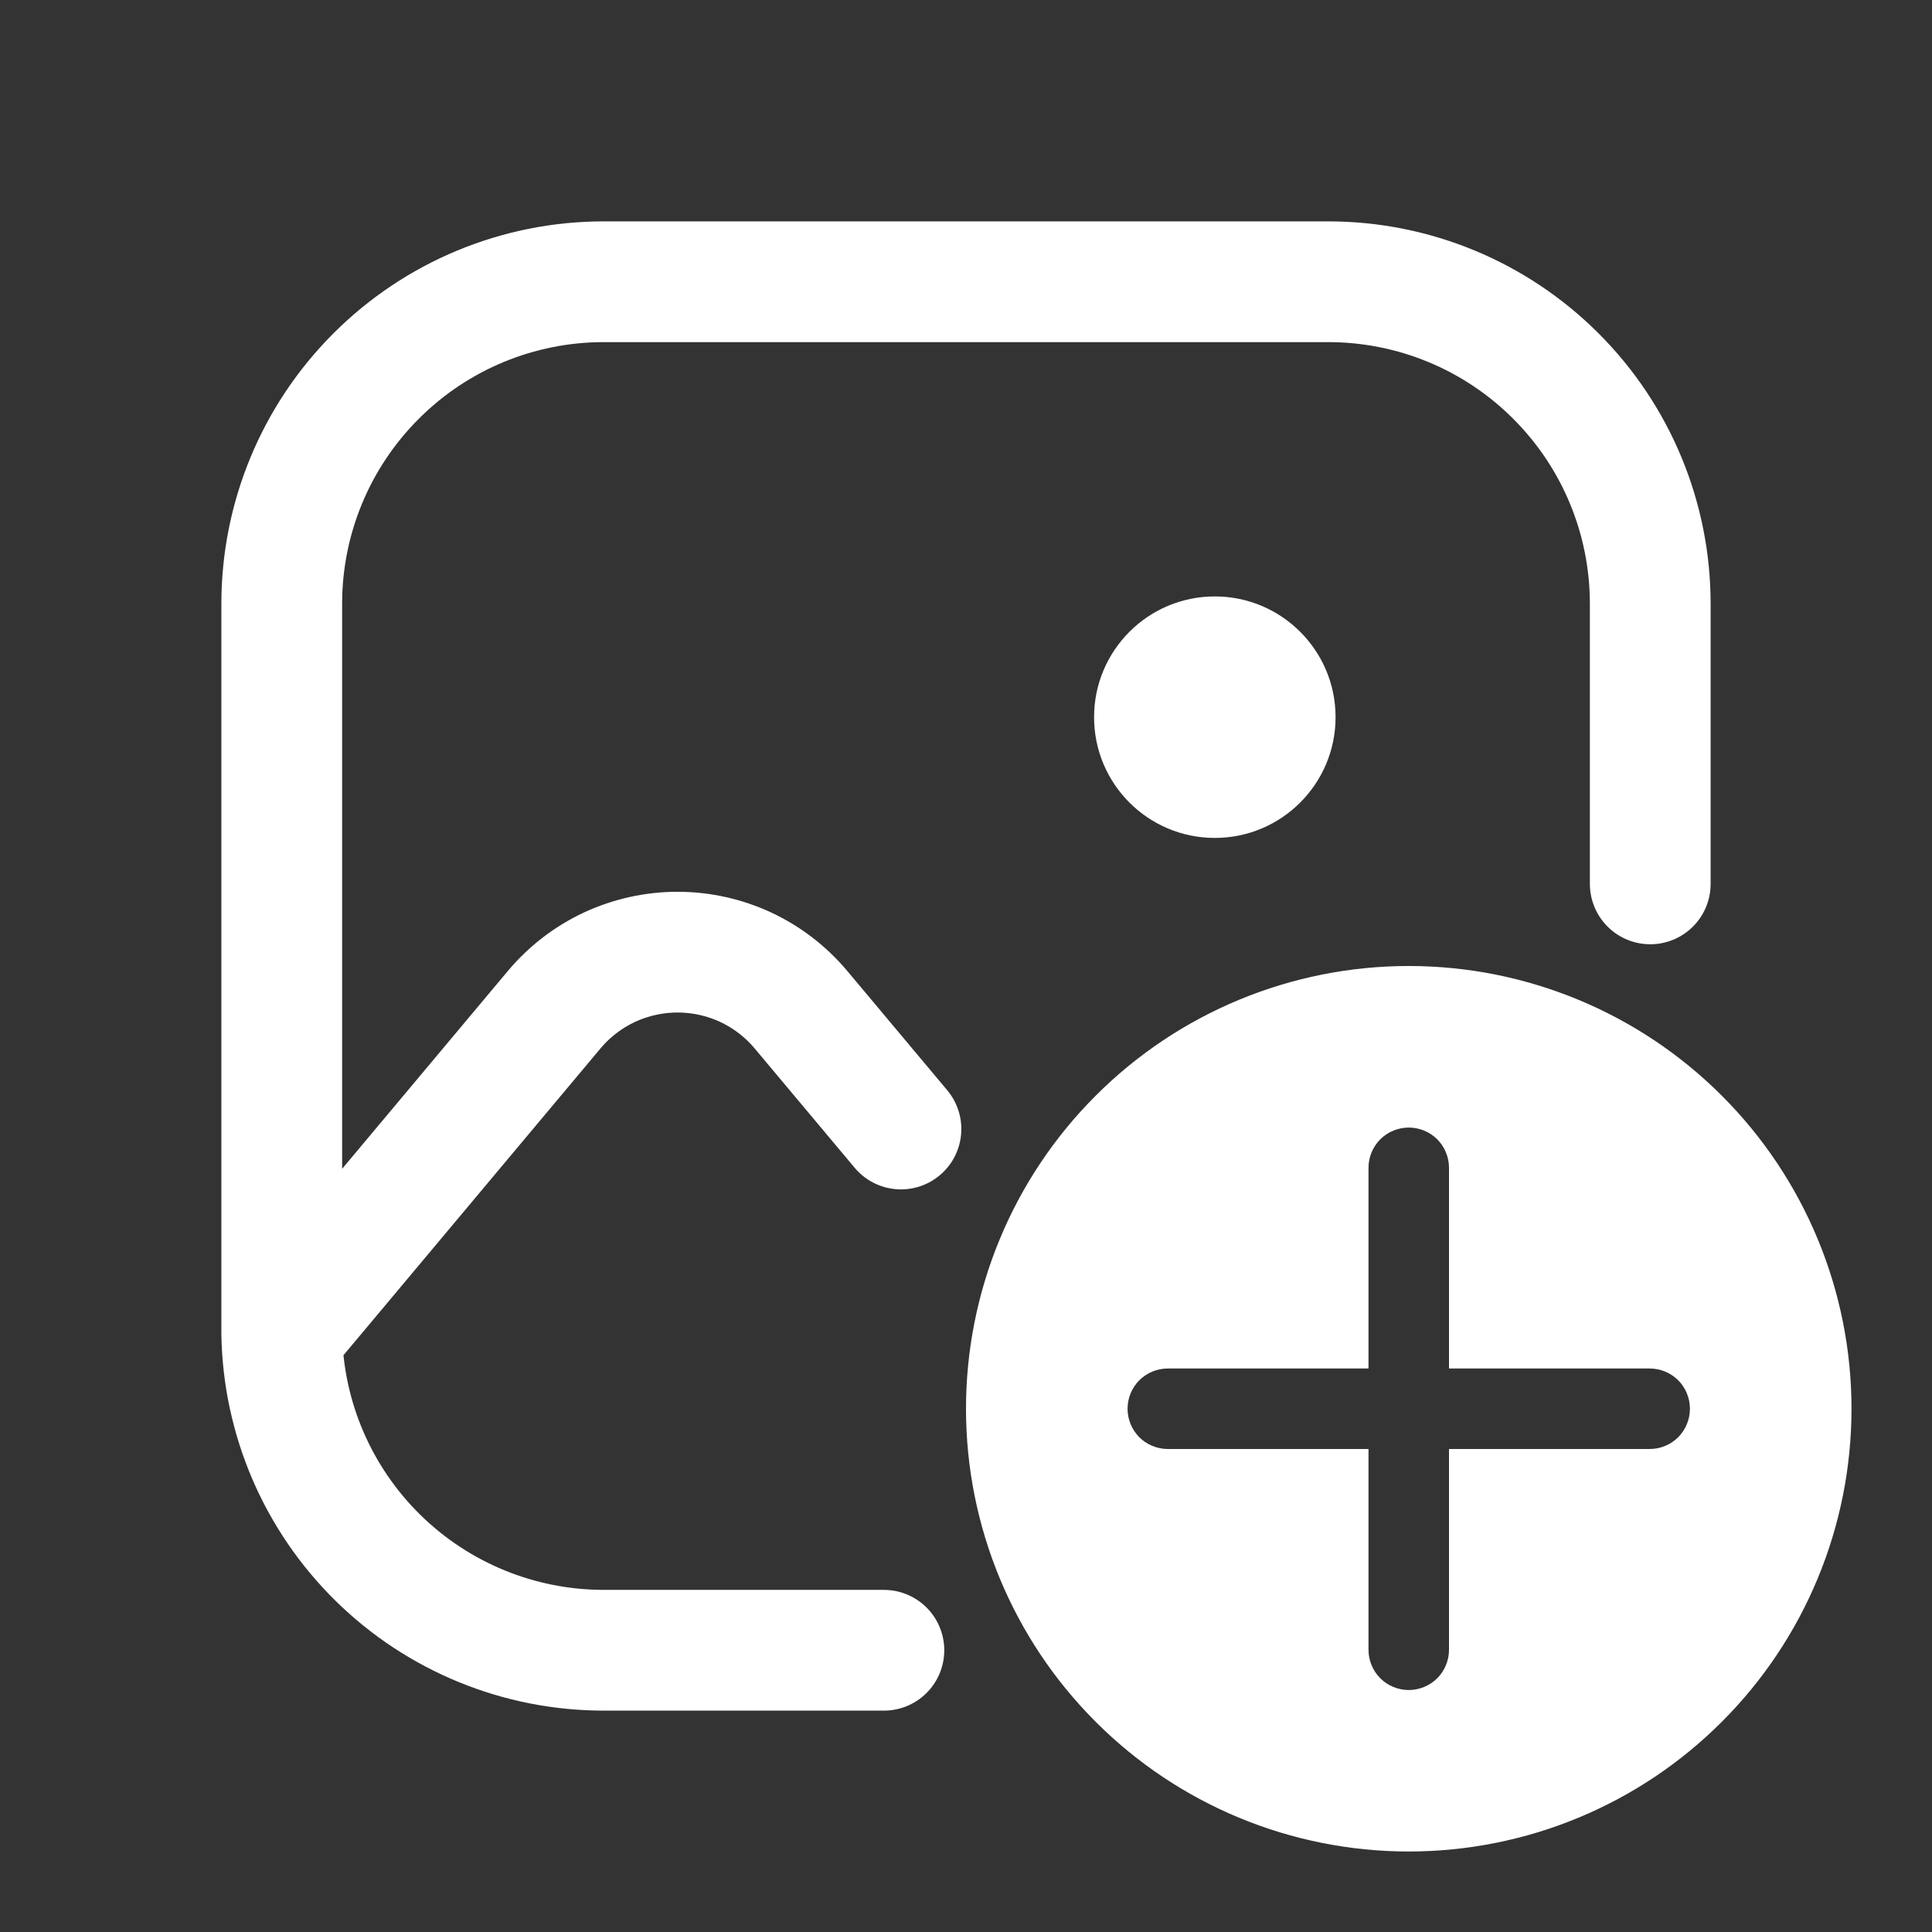 <svg width="24" height="24" viewBox="0 0 24 24" fill="none" xmlns="http://www.w3.org/2000/svg">
<rect x="0" y="0" width="24" height="24" fill="#333333" stroke="none"/>
<path d="M15.091 10.409C15.919 10.409 16.591 9.737 16.591 8.909C16.591 8.081 15.919 7.409 15.091 7.409C14.262 7.409 13.591 8.081 13.591 8.909C13.591 9.737 14.262 10.409 15.091 10.409Z" fill="white"/>
<path d="M3.5 16.57C3.518 17.619 3.948 18.618 4.696 19.353C5.444 20.088 6.451 20.5 7.5 20.5H10.98M3.5 16.57V7.5C3.5 6.439 3.921 5.422 4.672 4.672C5.422 3.921 6.439 3.5 7.5 3.5H16.5C17.561 3.5 18.578 3.921 19.328 4.672C20.079 5.422 20.5 6.439 20.5 7.5V10.98M3.5 16.57L3.678 16.37L6.884 12.543C7.072 12.319 7.306 12.139 7.571 12.015C7.836 11.892 8.125 11.828 8.417 11.828C8.709 11.828 8.998 11.892 9.263 12.015C9.528 12.139 9.762 12.319 9.95 12.543L11.192 14.025" stroke="white" stroke-width="1.5" stroke-linecap="round" stroke-linejoin="round"/>
<path fill-rule="evenodd" clip-rule="evenodd" d="M17.5 23C18.959 23 20.358 22.421 21.389 21.389C22.421 20.358 23 18.959 23 17.5C23 16.041 22.421 14.642 21.389 13.611C20.358 12.579 18.959 12 17.5 12C16.041 12 14.642 12.579 13.611 13.611C12.579 14.642 12 16.041 12 17.5C12 18.959 12.579 20.358 13.611 21.389C14.642 22.421 16.041 23 17.5 23ZM17.5 14.007C17.633 14.007 17.76 14.06 17.854 14.153C17.947 14.247 18 14.374 18 14.507V17H20.493C20.626 17 20.753 17.053 20.847 17.146C20.94 17.24 20.993 17.367 20.993 17.5C20.993 17.633 20.94 17.76 20.847 17.854C20.753 17.947 20.626 18 20.493 18H18V20.494C18 20.627 17.947 20.754 17.854 20.848C17.76 20.941 17.633 20.994 17.5 20.994C17.367 20.994 17.24 20.941 17.146 20.848C17.053 20.754 17 20.627 17 20.494V18H14.507C14.374 18 14.247 17.947 14.153 17.854C14.06 17.76 14.007 17.633 14.007 17.5C14.007 17.367 14.06 17.24 14.153 17.146C14.247 17.053 14.374 17 14.507 17H17V14.507C17 14.374 17.053 14.247 17.146 14.153C17.24 14.06 17.367 14.007 17.5 14.007Z" fill="white"/>
</svg>
